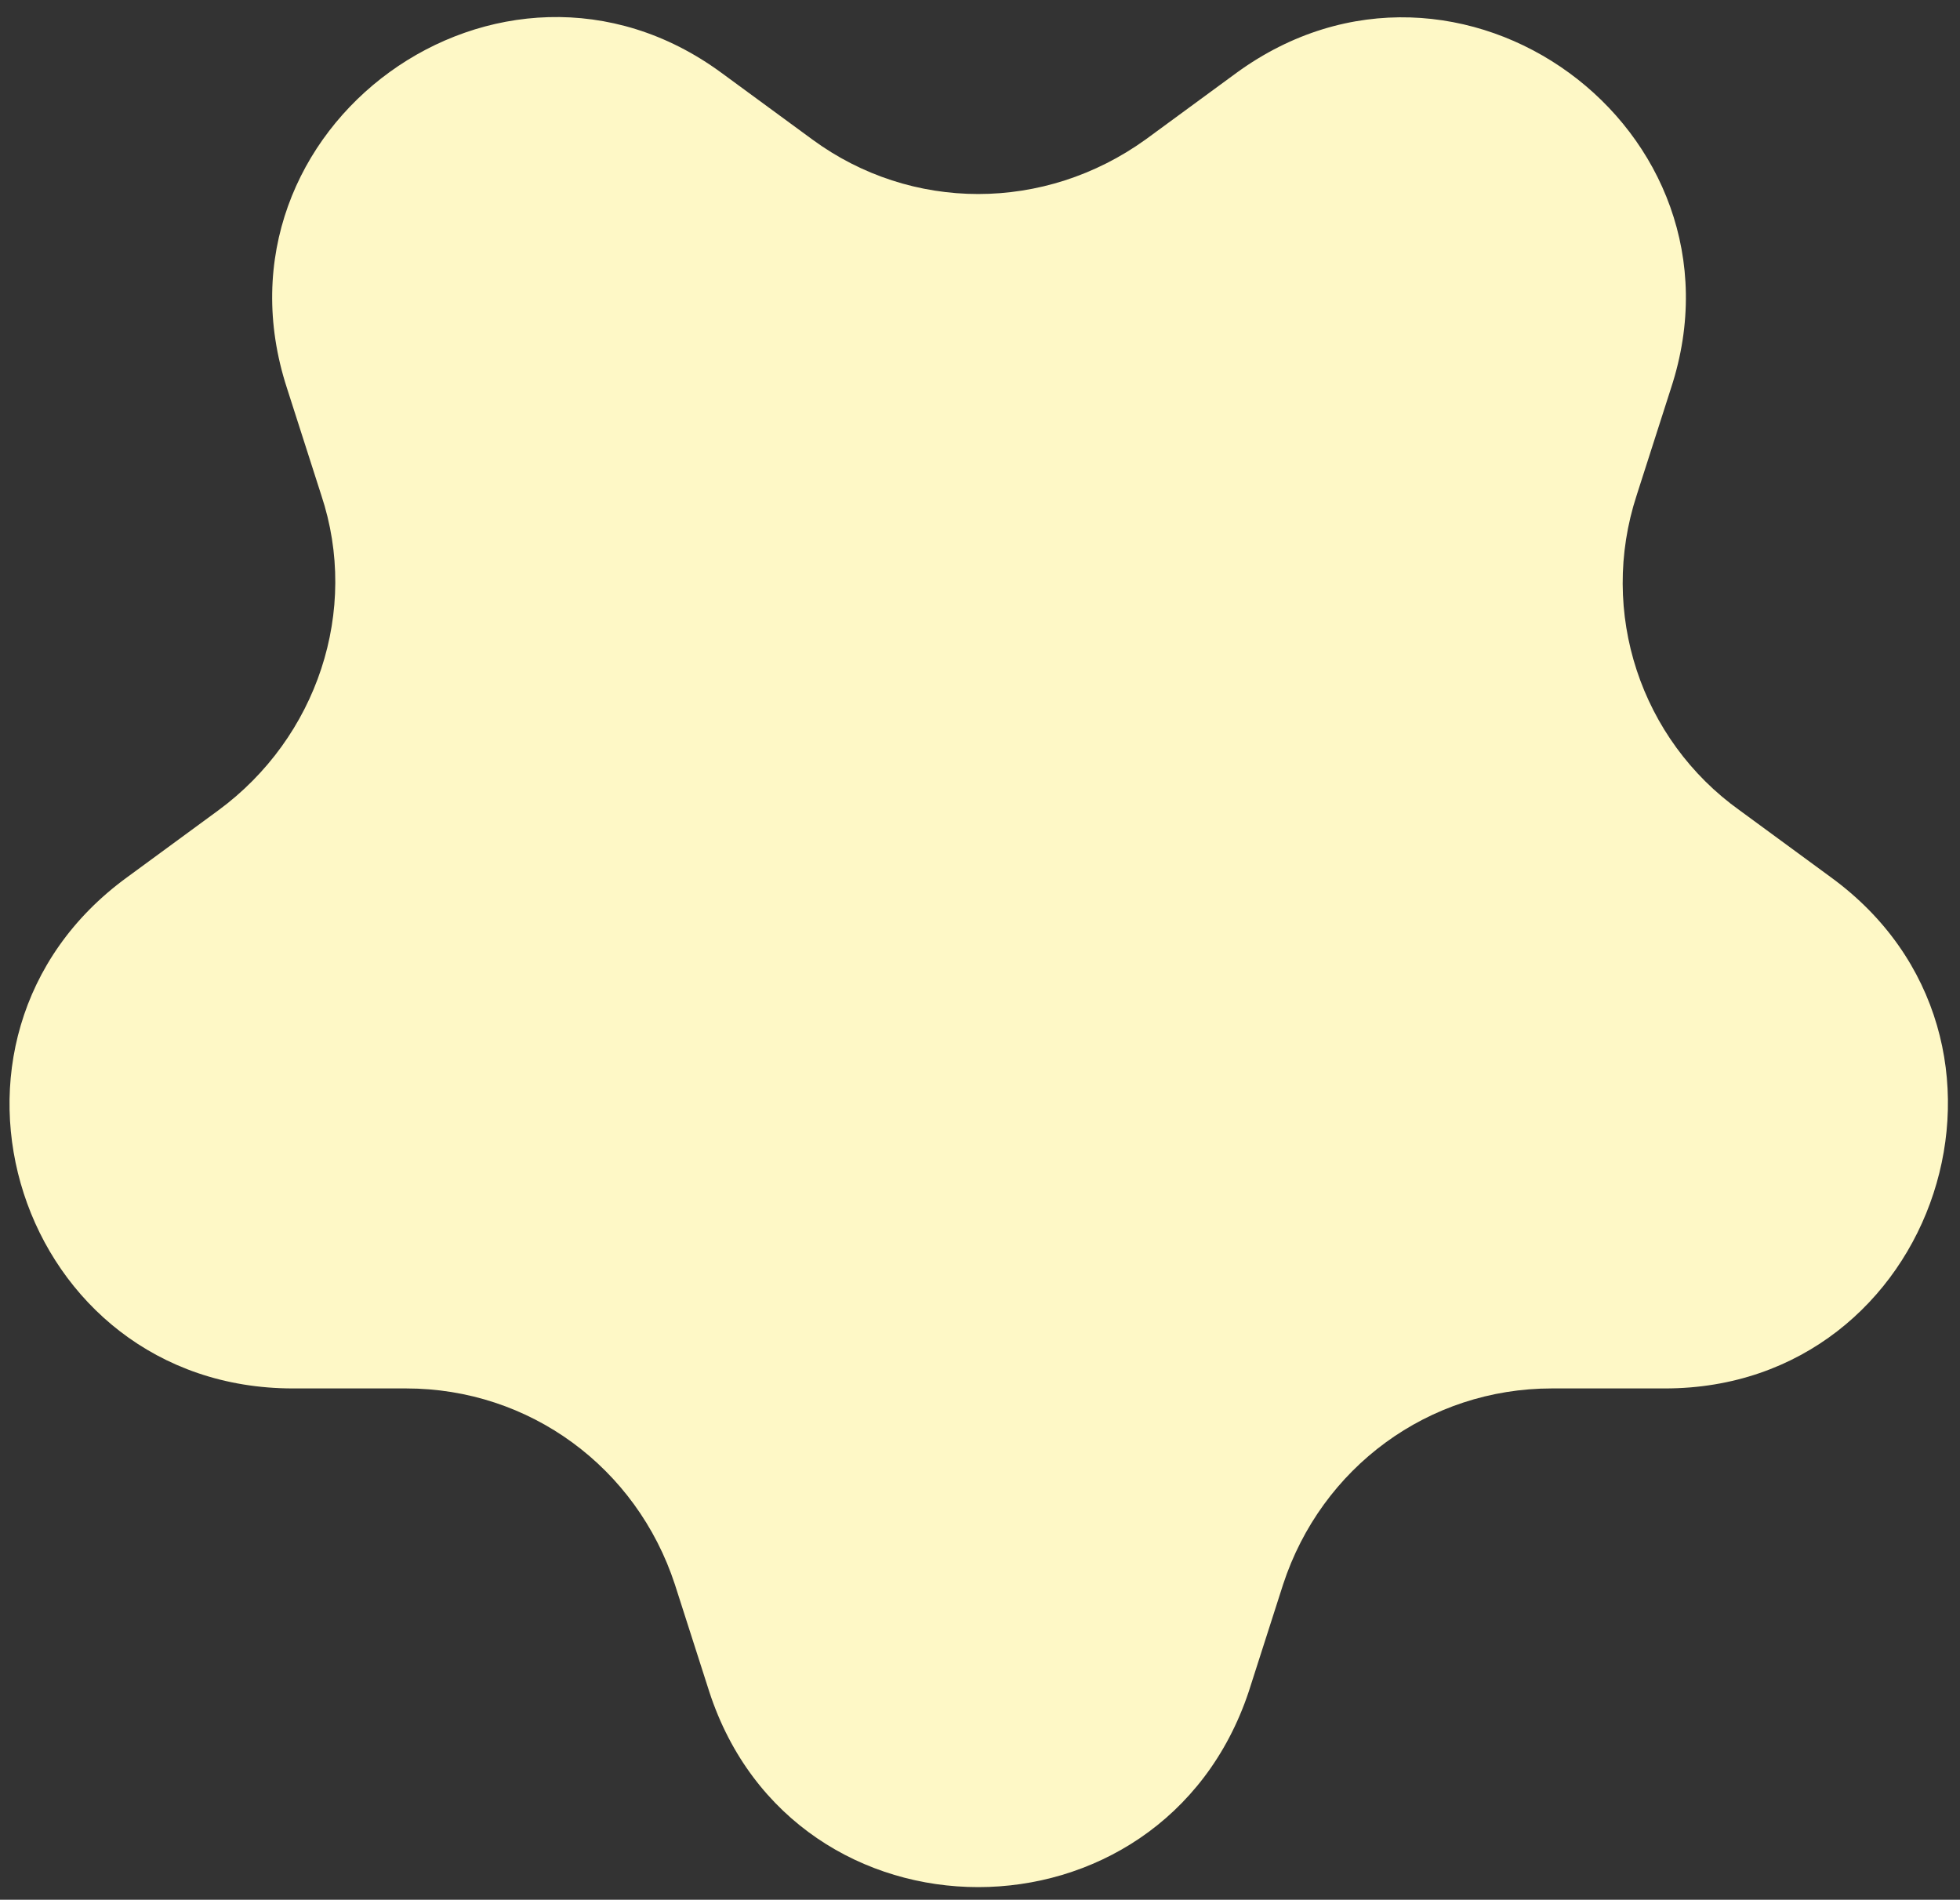 <?xml version="1.0" encoding="UTF-8"?> <svg xmlns="http://www.w3.org/2000/svg" width="97" height="94" viewBox="0 0 97 94" fill="none"><rect x="0" y="0" width="97" height="94" fill="#333333" stroke="none"/> <path d="M35.1 83.7L33.4 78.4C31.5 72.6 26.2 68.7 20.1 68.7H14.5C0.9 68.7 -4.7 51.4 6.3 43.4L10.8 40.1C15.7 36.5 17.8 30.2 15.9 24.5L14.2 19.2C10 6.3 24.8 -4.4 35.7 3.6L40.2 6.9C45.1 10.5 51.7 10.5 56.7 6.9L61.2 3.6C72.2 -4.4 86.9 6.4 82.7 19.2L81 24.5C79.1 30.3 81.2 36.6 86.1 40.1L90.6 43.4C101.6 51.4 95.9 68.7 82.4 68.7H76.8C70.7 68.7 65.4 72.6 63.5 78.4L61.8 83.7C57.5 96.6 39.3 96.6 35.1 83.7Z" fill="#FEF8C6"></path> </svg> 